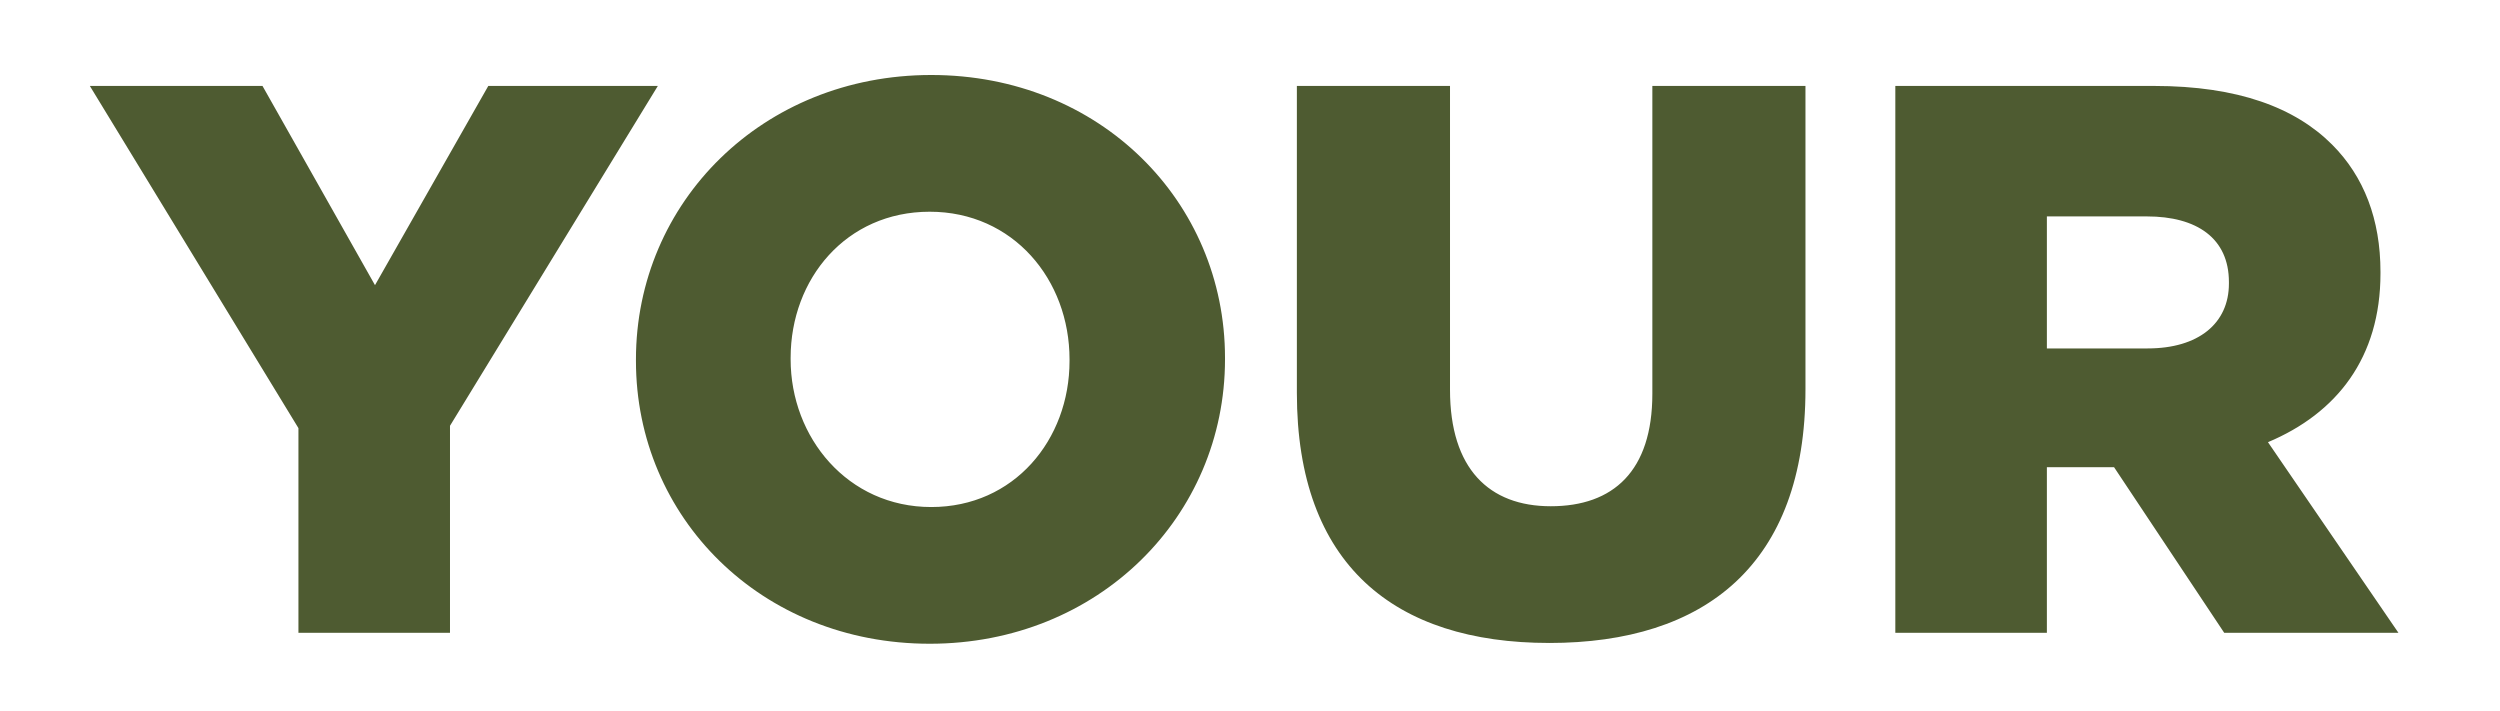 <svg width="148.708" height="42.31" viewBox="0 0 148.708 42.31" xmlns="http://www.w3.org/2000/svg"><g fill="#4E5B31"><path d="M17.752 37.642h9.015V25.327L39.13 5.112H29.045l-6.739 11.85-6.692-11.85H5.344l12.408 20.354zM55.3 38.292c10.039 0 17.567-7.575 17.567-16.915v-.093c0-9.294-7.436-16.823-17.473-16.823-10.038 0-17.566 7.575-17.566 16.916v.093c0 9.294 7.435 16.822 17.473 16.822zm.094-8.132c-4.973 0-8.365-4.136-8.365-8.783v-.093c0-4.694 3.3-8.69 8.272-8.69s8.318 4.043 8.318 8.783v.093c0 4.693-3.3 8.69-8.225 8.69zM92.152 38.246c9.248 0 15.243-4.647 15.243-15.103V5.112h-9.108v18.31c0 4.6-2.324 6.691-6.042 6.691-3.67 0-5.994-2.23-5.994-6.924V5.112h-9.109v18.263c0 10.224 5.81 14.87 15.01 14.87zM112.74 37.642h9.015V27.79h3.996l6.553 9.852h10.363l-7.761-11.34c4.09-1.719 6.692-5.018 6.692-10.037v-.093c0-3.114-.976-5.67-2.881-7.575-2.185-2.184-5.577-3.485-10.596-3.485H112.74zm9.015-16.916v-7.853h5.948c2.974 0 4.88 1.3 4.88 3.903v.093c0 2.37-1.813 3.857-4.834 3.857z"/></g></svg>